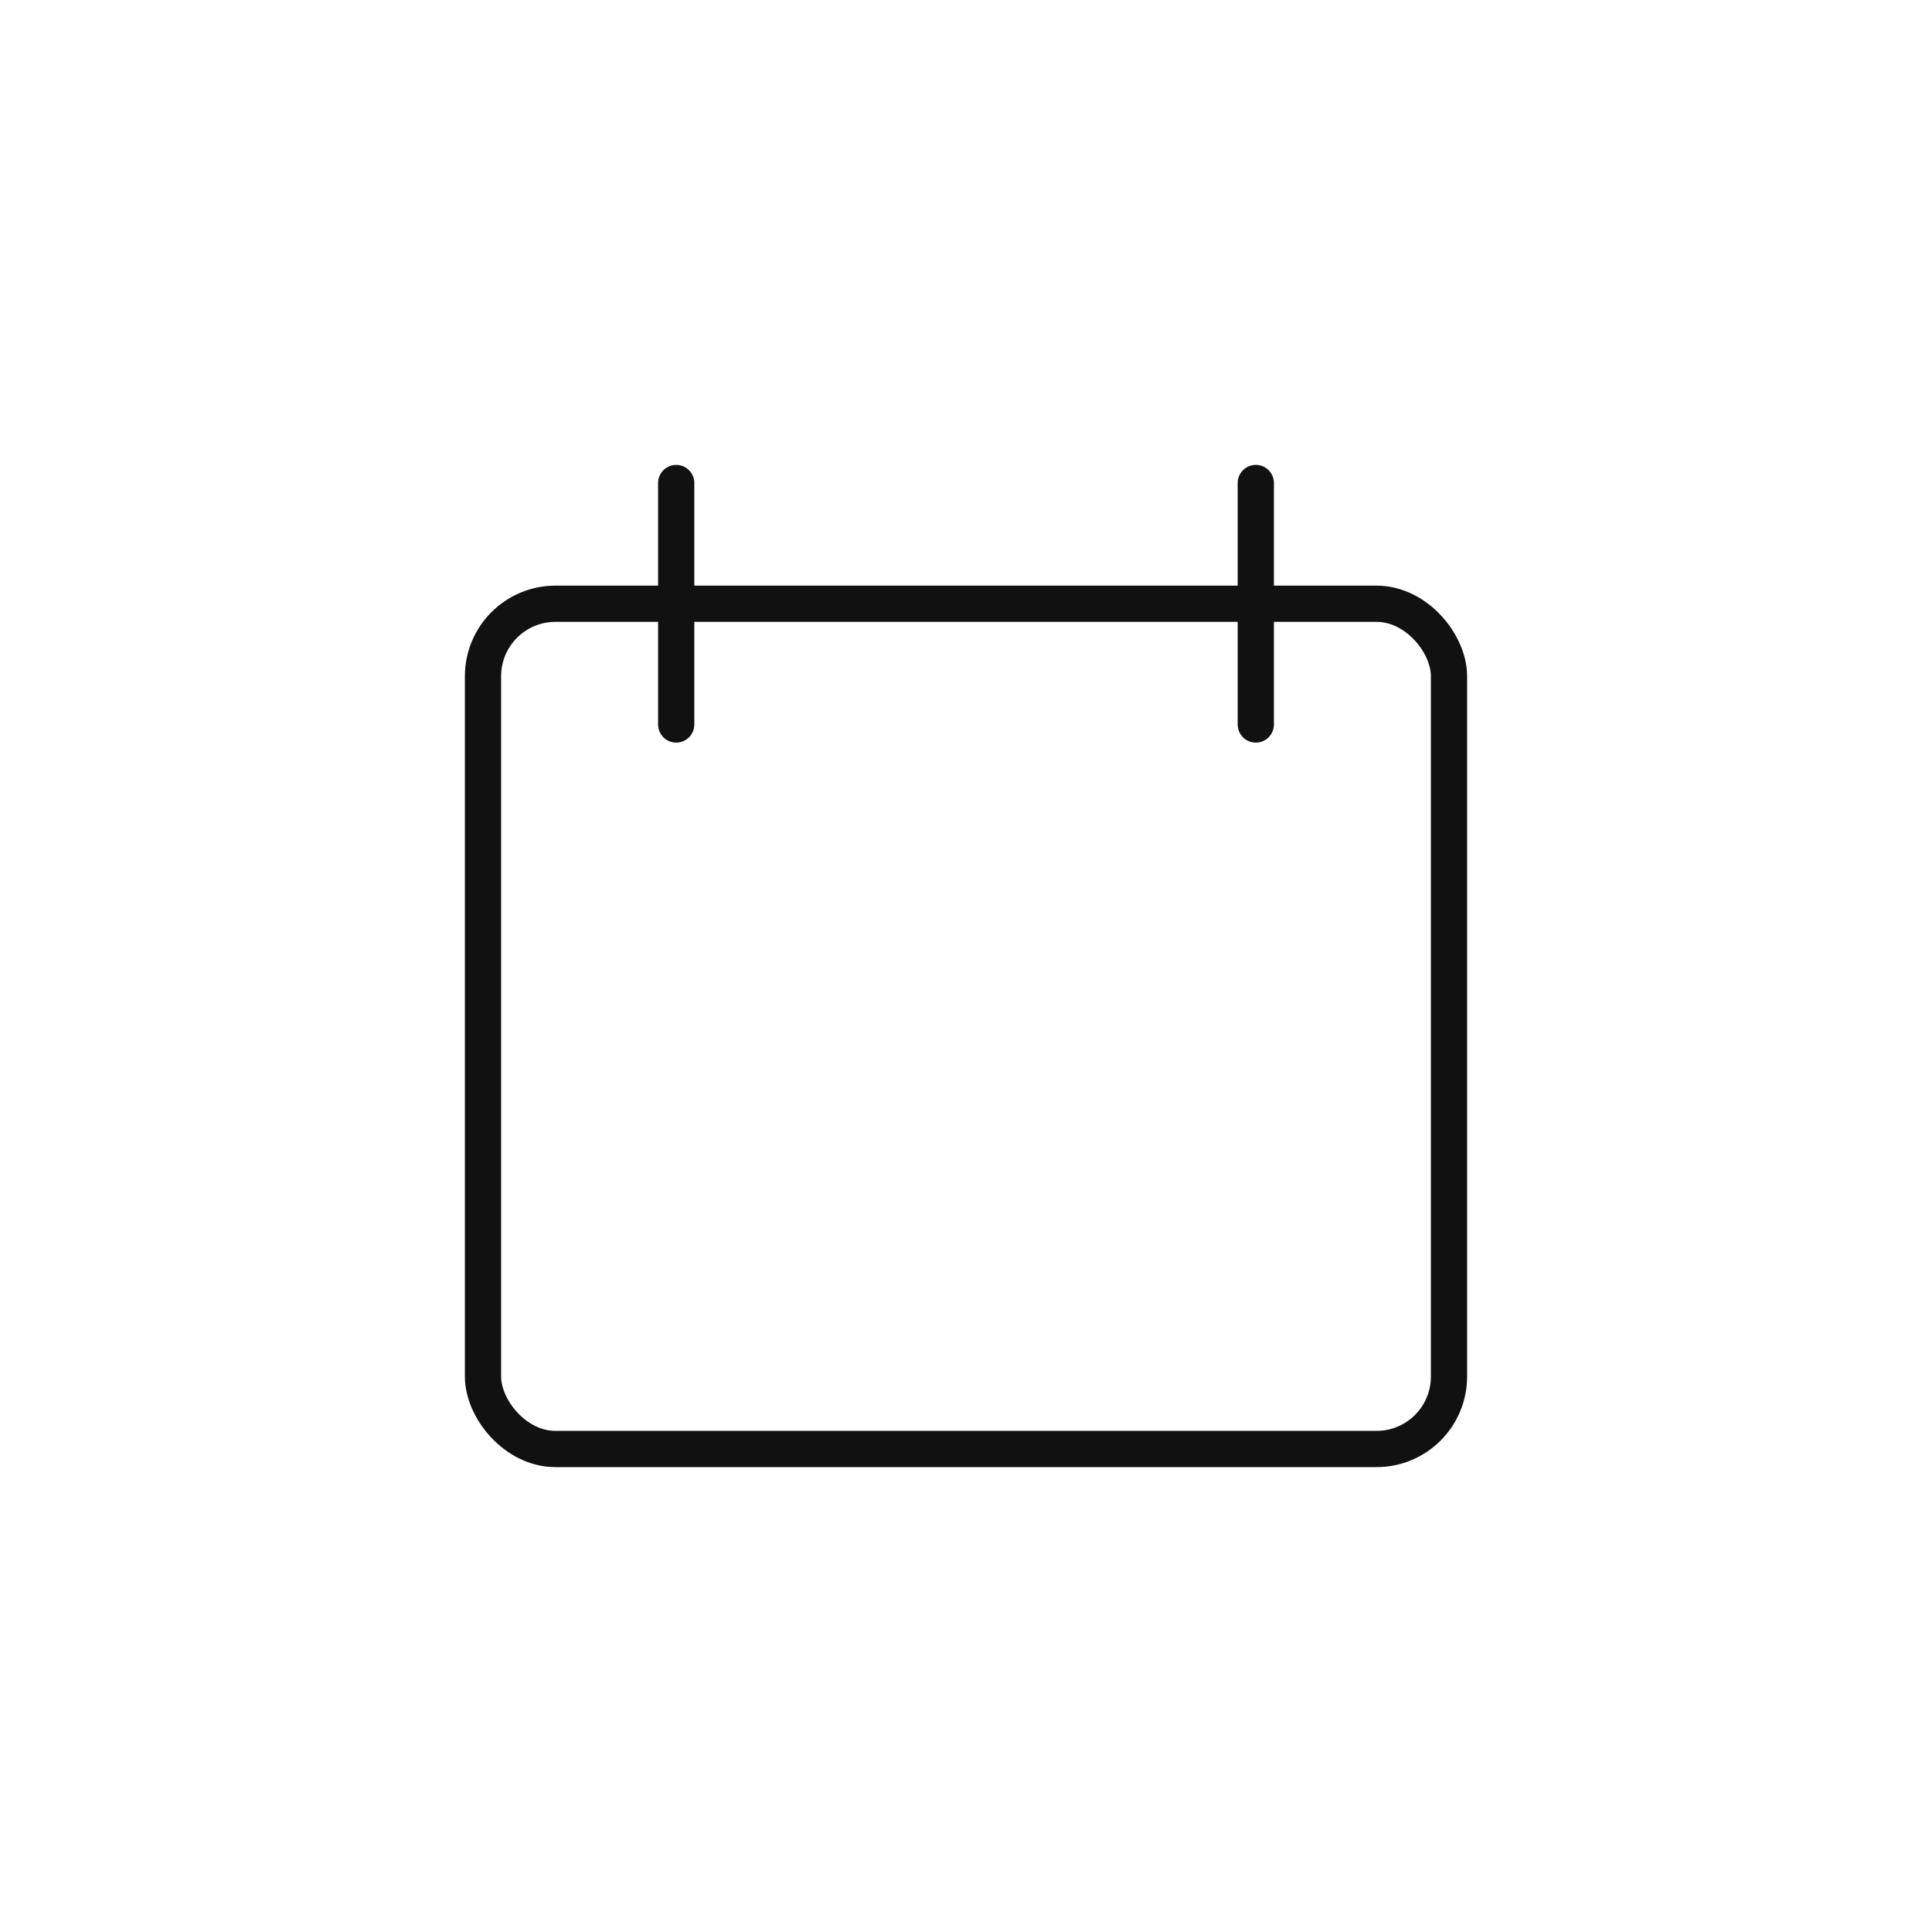 <svg xmlns="http://www.w3.org/2000/svg" fill="none" viewBox="0 0 80 80" height="80" width="80" id="icon-calendar">
                        <style>
                            .b-stroke { stroke: #111111; stroke-width: 1.5; stroke-linecap: round; stroke-linejoin: round; }
                            .check-path { stroke-dasharray: 40; stroke-dashoffset: 40; animation: drawCheck 3s infinite ease-in-out; stroke: #F54E6F; stroke-width: 2.5; stroke-linecap: round; stroke-linejoin: round; }
                            @keyframes drawCheck {
                                0% { stroke-dashoffset: 40; }
                                40% { stroke-dashoffset: 0; }
                                80% { stroke-dashoffset: 0; opacity: 1; }
                                100% { stroke-dashoffset: 0; opacity: 0; }
                            }
                        </style>
                        <rect rx="3" height="35" width="40" y="25" x="20" class="b-stroke"></rect>
                        <line y2="30" x2="28" y1="20" x1="28" class="b-stroke"></line>
                        <line y2="30" x2="52" y1="20" x1="52" class="b-stroke"></line>
                        <path fill="none" d="M30 42 L 38 50 L 52 35" class="check-path"></path>
                    </svg>